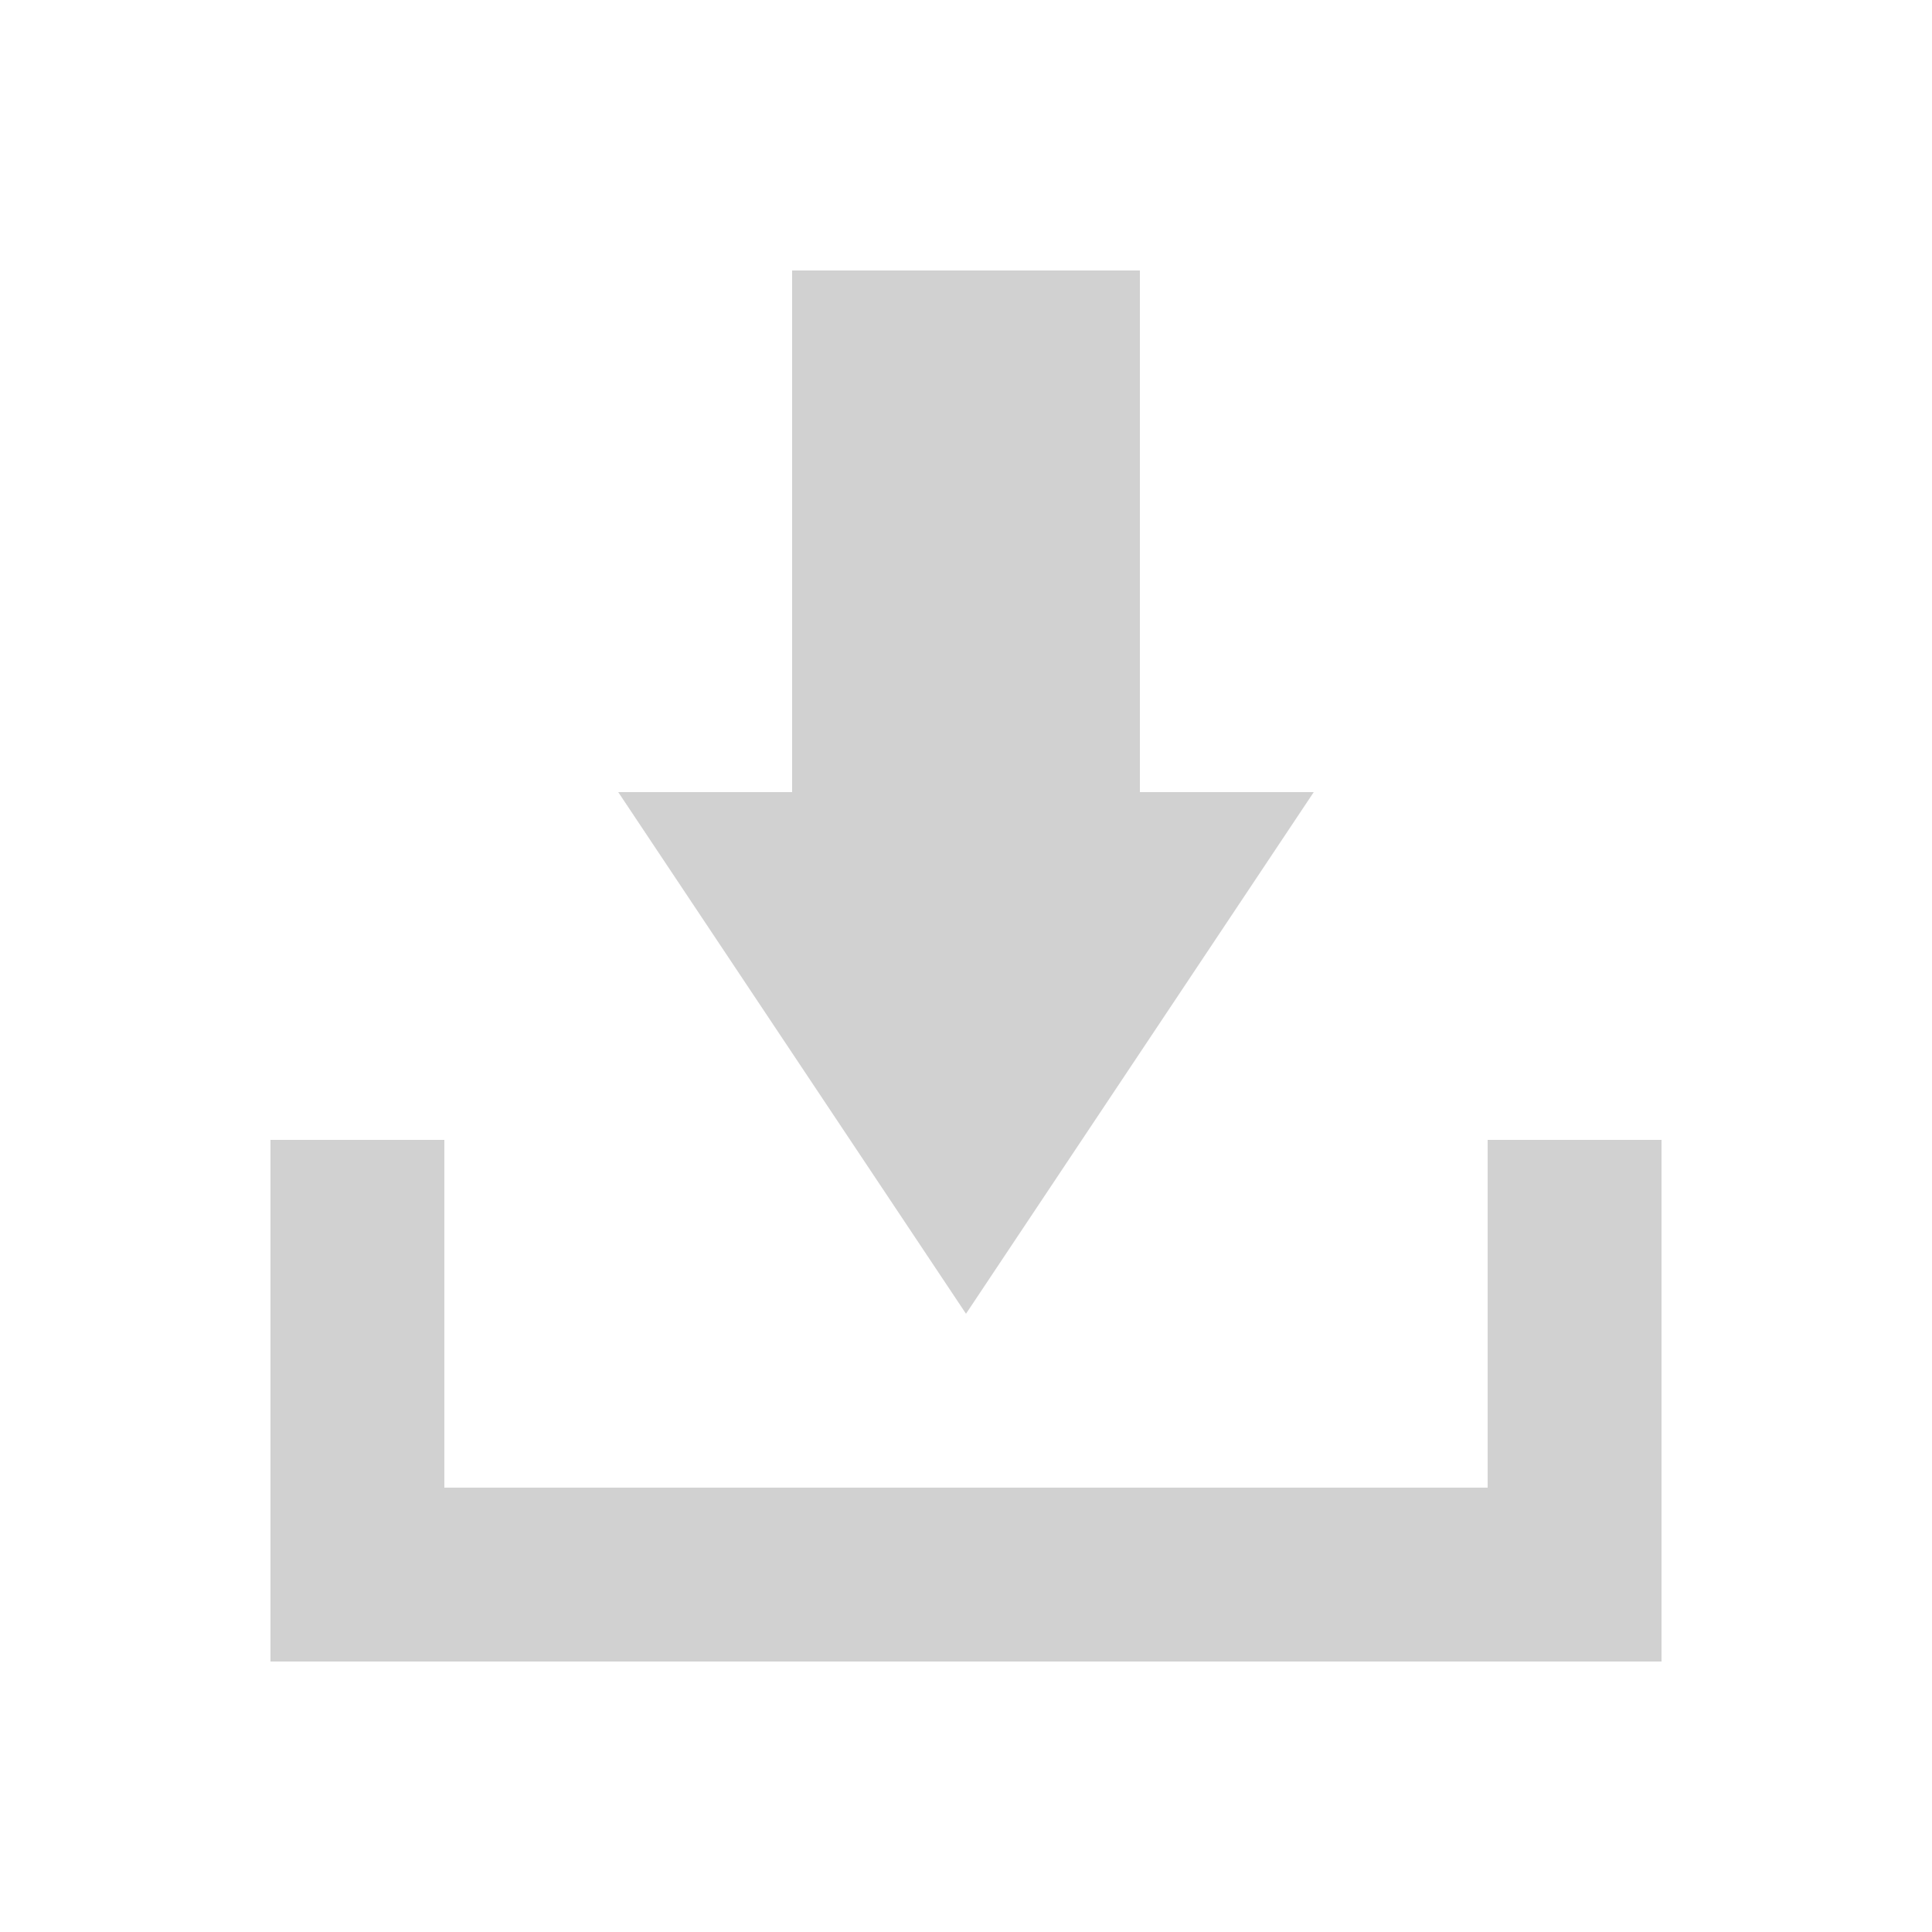 <svg xmlns="http://www.w3.org/2000/svg" xmlns:xlink="http://www.w3.org/1999/xlink" version="1.1" x="0px" y="0px" viewBox="0 0 100 100" enable-background="new 0 0 100 100" xml:space="preserve" aria-hidden="true" width="100px" height="100px" style="fill:url(#CerosGradient_id7dca87aa3);"><defs><linearGradient class="cerosgradient" data-cerosgradient="true" id="CerosGradient_id7dca87aa3" gradientUnits="userSpaceOnUse" x1="50%" y1="100%" x2="50%" y2="0%"><stop offset="0%" stop-color="#D1D1D1"/><stop offset="100%" stop-color="#D1D1D1"/></linearGradient><linearGradient/></defs><g><polygon points="77,59 77,77 23,77 23,59 14,59 14,86 86,86 86,59  " style="fill:url(#CerosGradient_id7dca87aa3);"/><polygon points="68,41 59,41 59,14 41,14 41,41 32,41 50,68  " style="fill:url(#CerosGradient_id7dca87aa3);"/></g></svg>